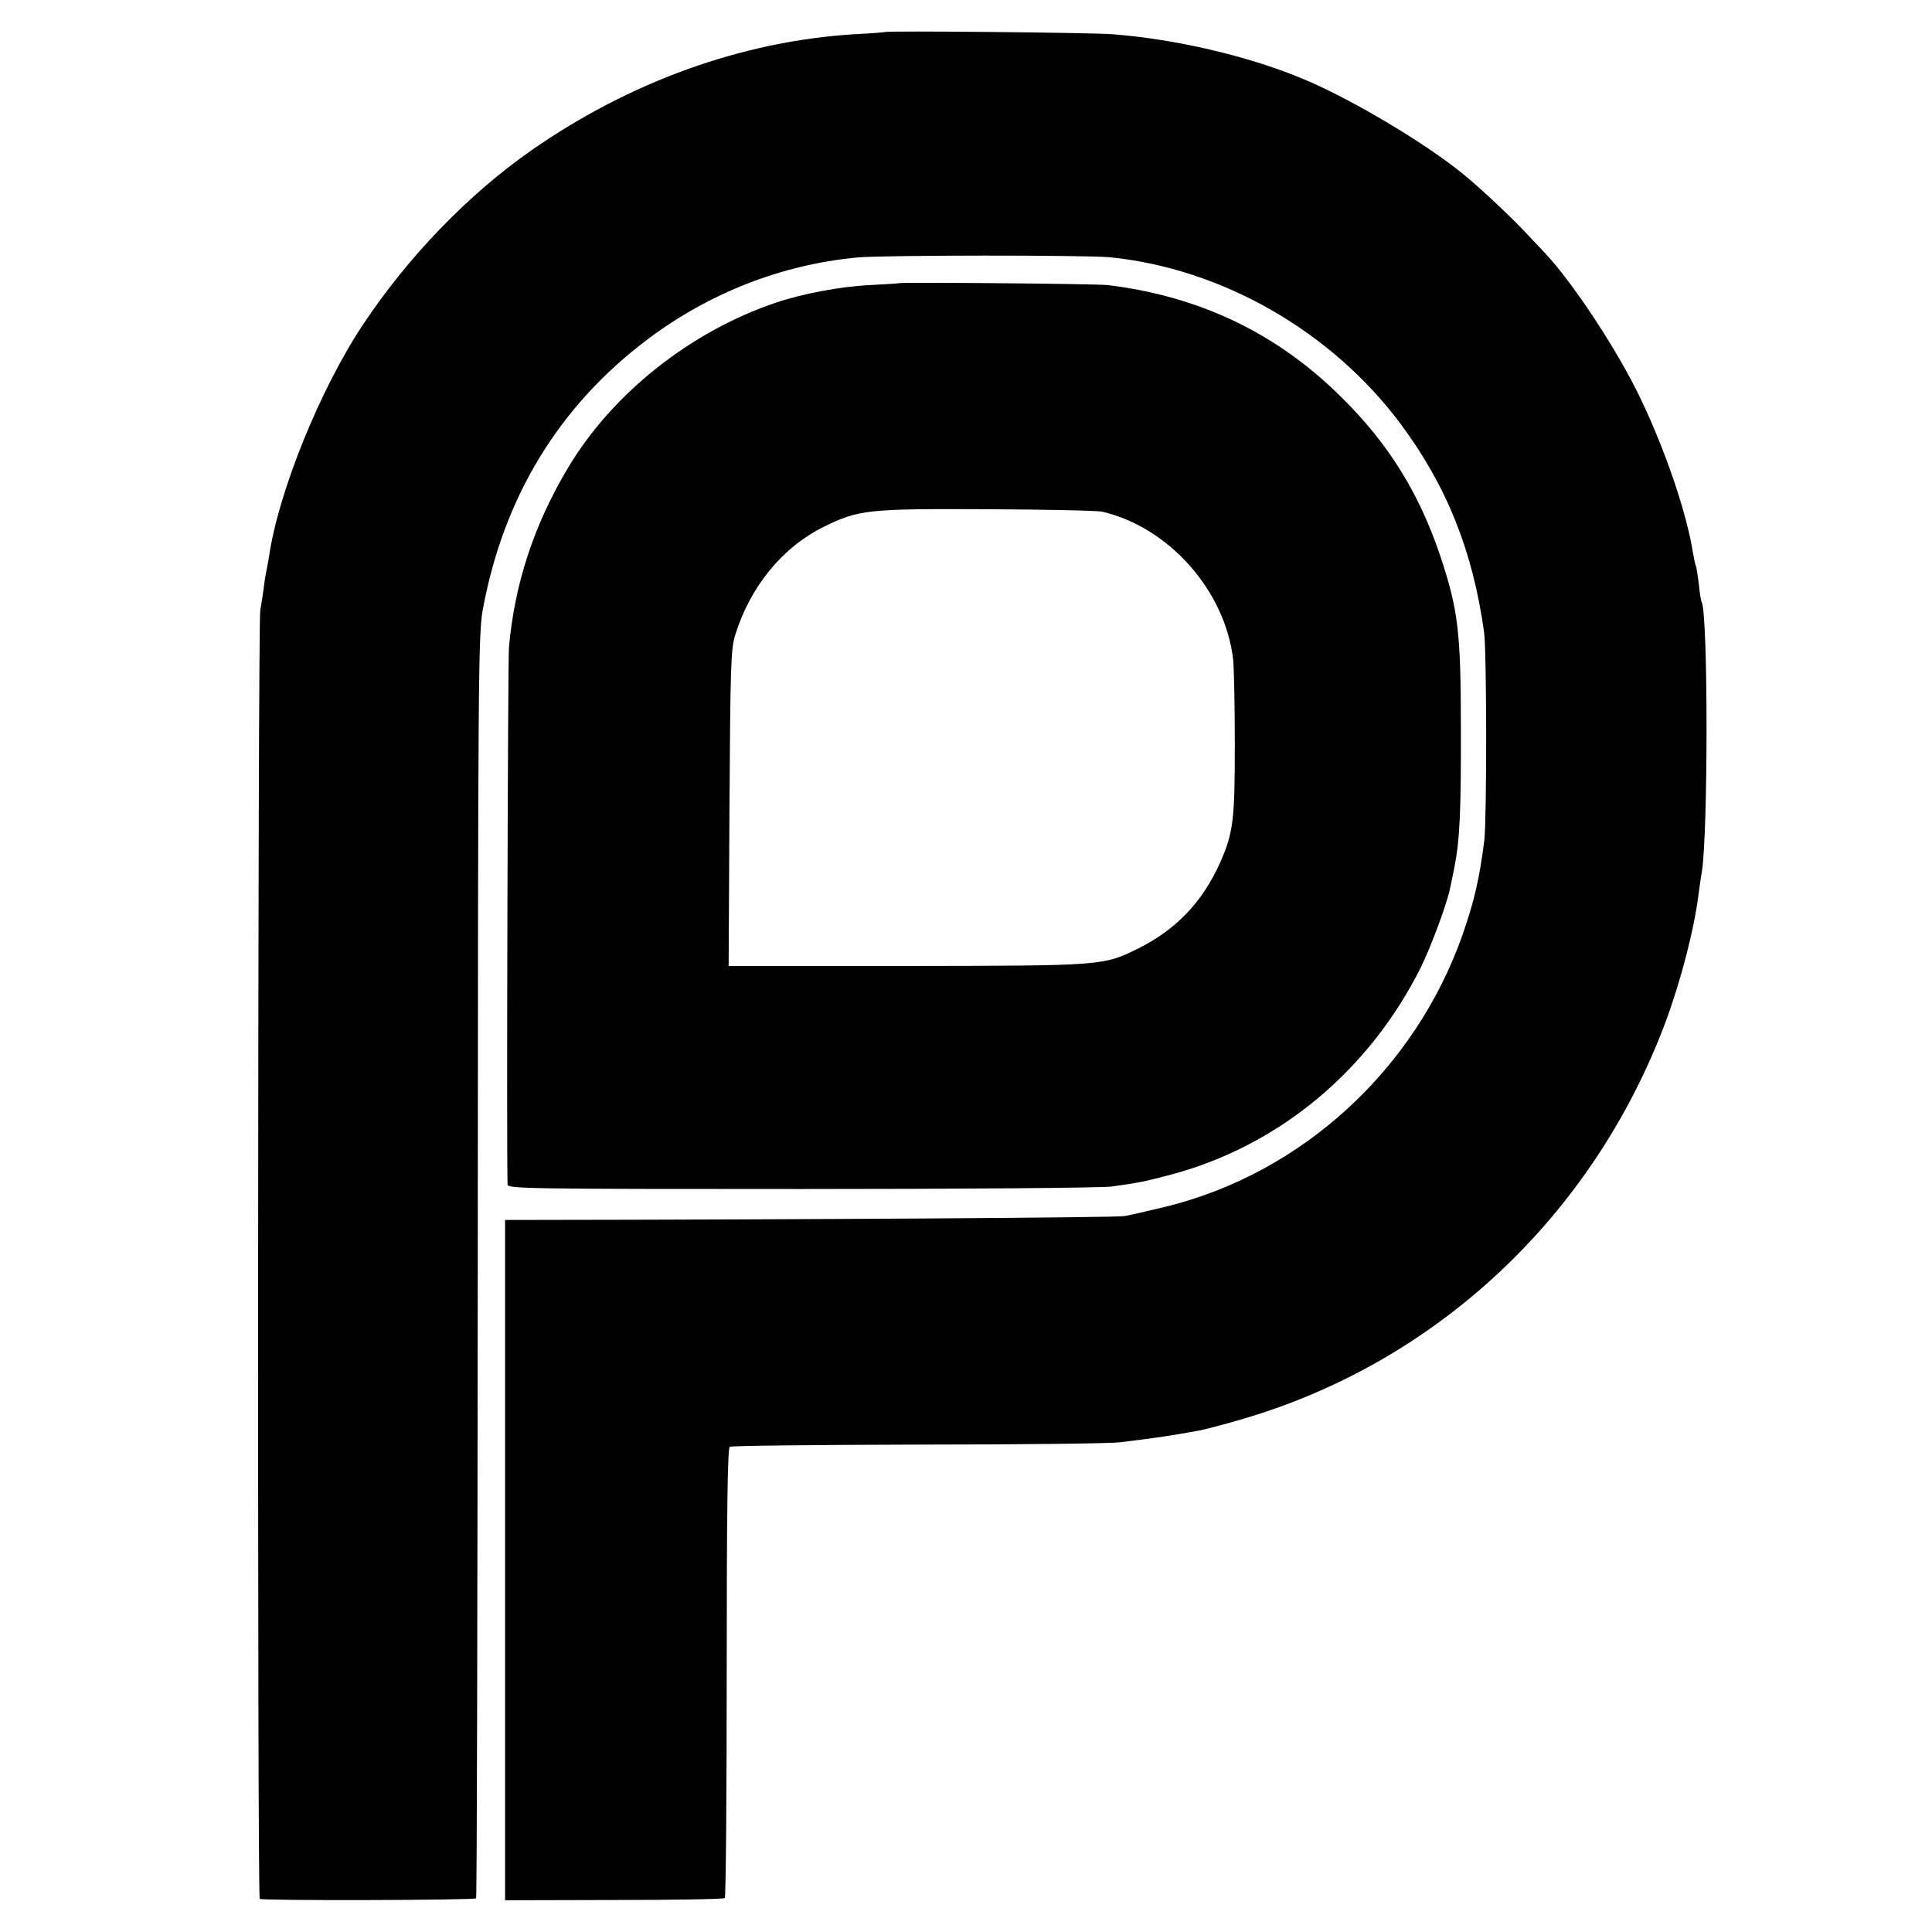 <?xml version="1.0" standalone="no"?>
<!DOCTYPE svg PUBLIC "-//W3C//DTD SVG 20010904//EN"
 "http://www.w3.org/TR/2001/REC-SVG-20010904/DTD/svg10.dtd">
<svg version="1.0" xmlns="http://www.w3.org/2000/svg"
 width="700pt" height="700pt" viewBox="0 0 700 700"
 preserveAspectRatio="xMidYMid meet">
<g transform="translate(0,700) scale(0.1,-0.1)"
fill="#000000" stroke="none">
<path d="M3207 6884 c-1 -1 -51 -5 -111 -8 -407 -25 -814 -172 -1171 -421
-229 -160 -446 -385 -609 -630 -155 -232 -307 -607 -341 -840 -4 -22 -8 -47
-10 -55 -2 -8 -7 -37 -10 -65 -4 -27 -9 -61 -12 -75 -9 -38 -11 -4664 -2
-4670 9 -7 777 -5 784 2 3 2 5 1032 6 2289 1 2127 2 2291 18 2379 75 409 277
740 598 981 222 167 484 270 758 296 89 9 828 9 915 1 406 -40 804 -268 1054
-603 167 -224 262 -460 303 -755 10 -70 10 -676 1 -755 -18 -139 -36 -219 -79
-342 -172 -489 -584 -866 -1079 -986 -58 -14 -123 -29 -145 -33 -31 -6 -1218
-13 -2147 -14 l-98 0 0 -1232 0 -1233 395 1 c217 0 398 3 401 7 4 4 7 372 7
817 0 574 3 813 11 818 6 4 313 7 681 8 369 0 697 4 730 8 131 16 181 23 290
43 17 3 83 20 148 39 708 204 1278 736 1542 1442 55 149 104 336 120 468 4 27
8 60 11 74 23 143 23 942 -1 980 -2 3 -7 33 -10 65 -4 33 -9 63 -11 66 -2 4
-6 24 -10 45 -22 143 -100 373 -191 562 -81 170 -244 418 -346 526 -18 19 -48
51 -68 72 -53 57 -166 163 -225 211 -138 114 -419 281 -590 350 -198 82 -460
142 -684 159 -76 6 -817 13 -823 8z"/>
<path d="M3257 5974 c-1 -1 -49 -4 -107 -7 -104 -5 -242 -31 -337 -63 -310
-104 -594 -329 -755 -599 -123 -206 -193 -418 -214 -650 -4 -51 -9 -1832 -5
-1947 1 -15 79 -16 1064 -16 584 0 1090 4 1125 9 102 14 123 19 218 44 389
105 714 375 902 750 36 73 95 231 106 287 3 13 10 48 16 78 19 97 24 199 23
505 0 345 -10 426 -74 619 -77 229 -187 407 -358 576 -233 232 -513 366 -846
407 -40 5 -752 11 -758 7z m737 -828 c242 -57 445 -286 474 -536 3 -30 6 -170
6 -310 0 -275 -6 -318 -54 -427 -64 -142 -159 -241 -295 -309 -128 -63 -123
-63 -837 -64 l-648 0 3 572 c3 510 5 579 21 628 55 176 171 317 320 391 128
63 160 66 596 64 212 -1 398 -5 414 -9z"/>
</g>
</svg>
